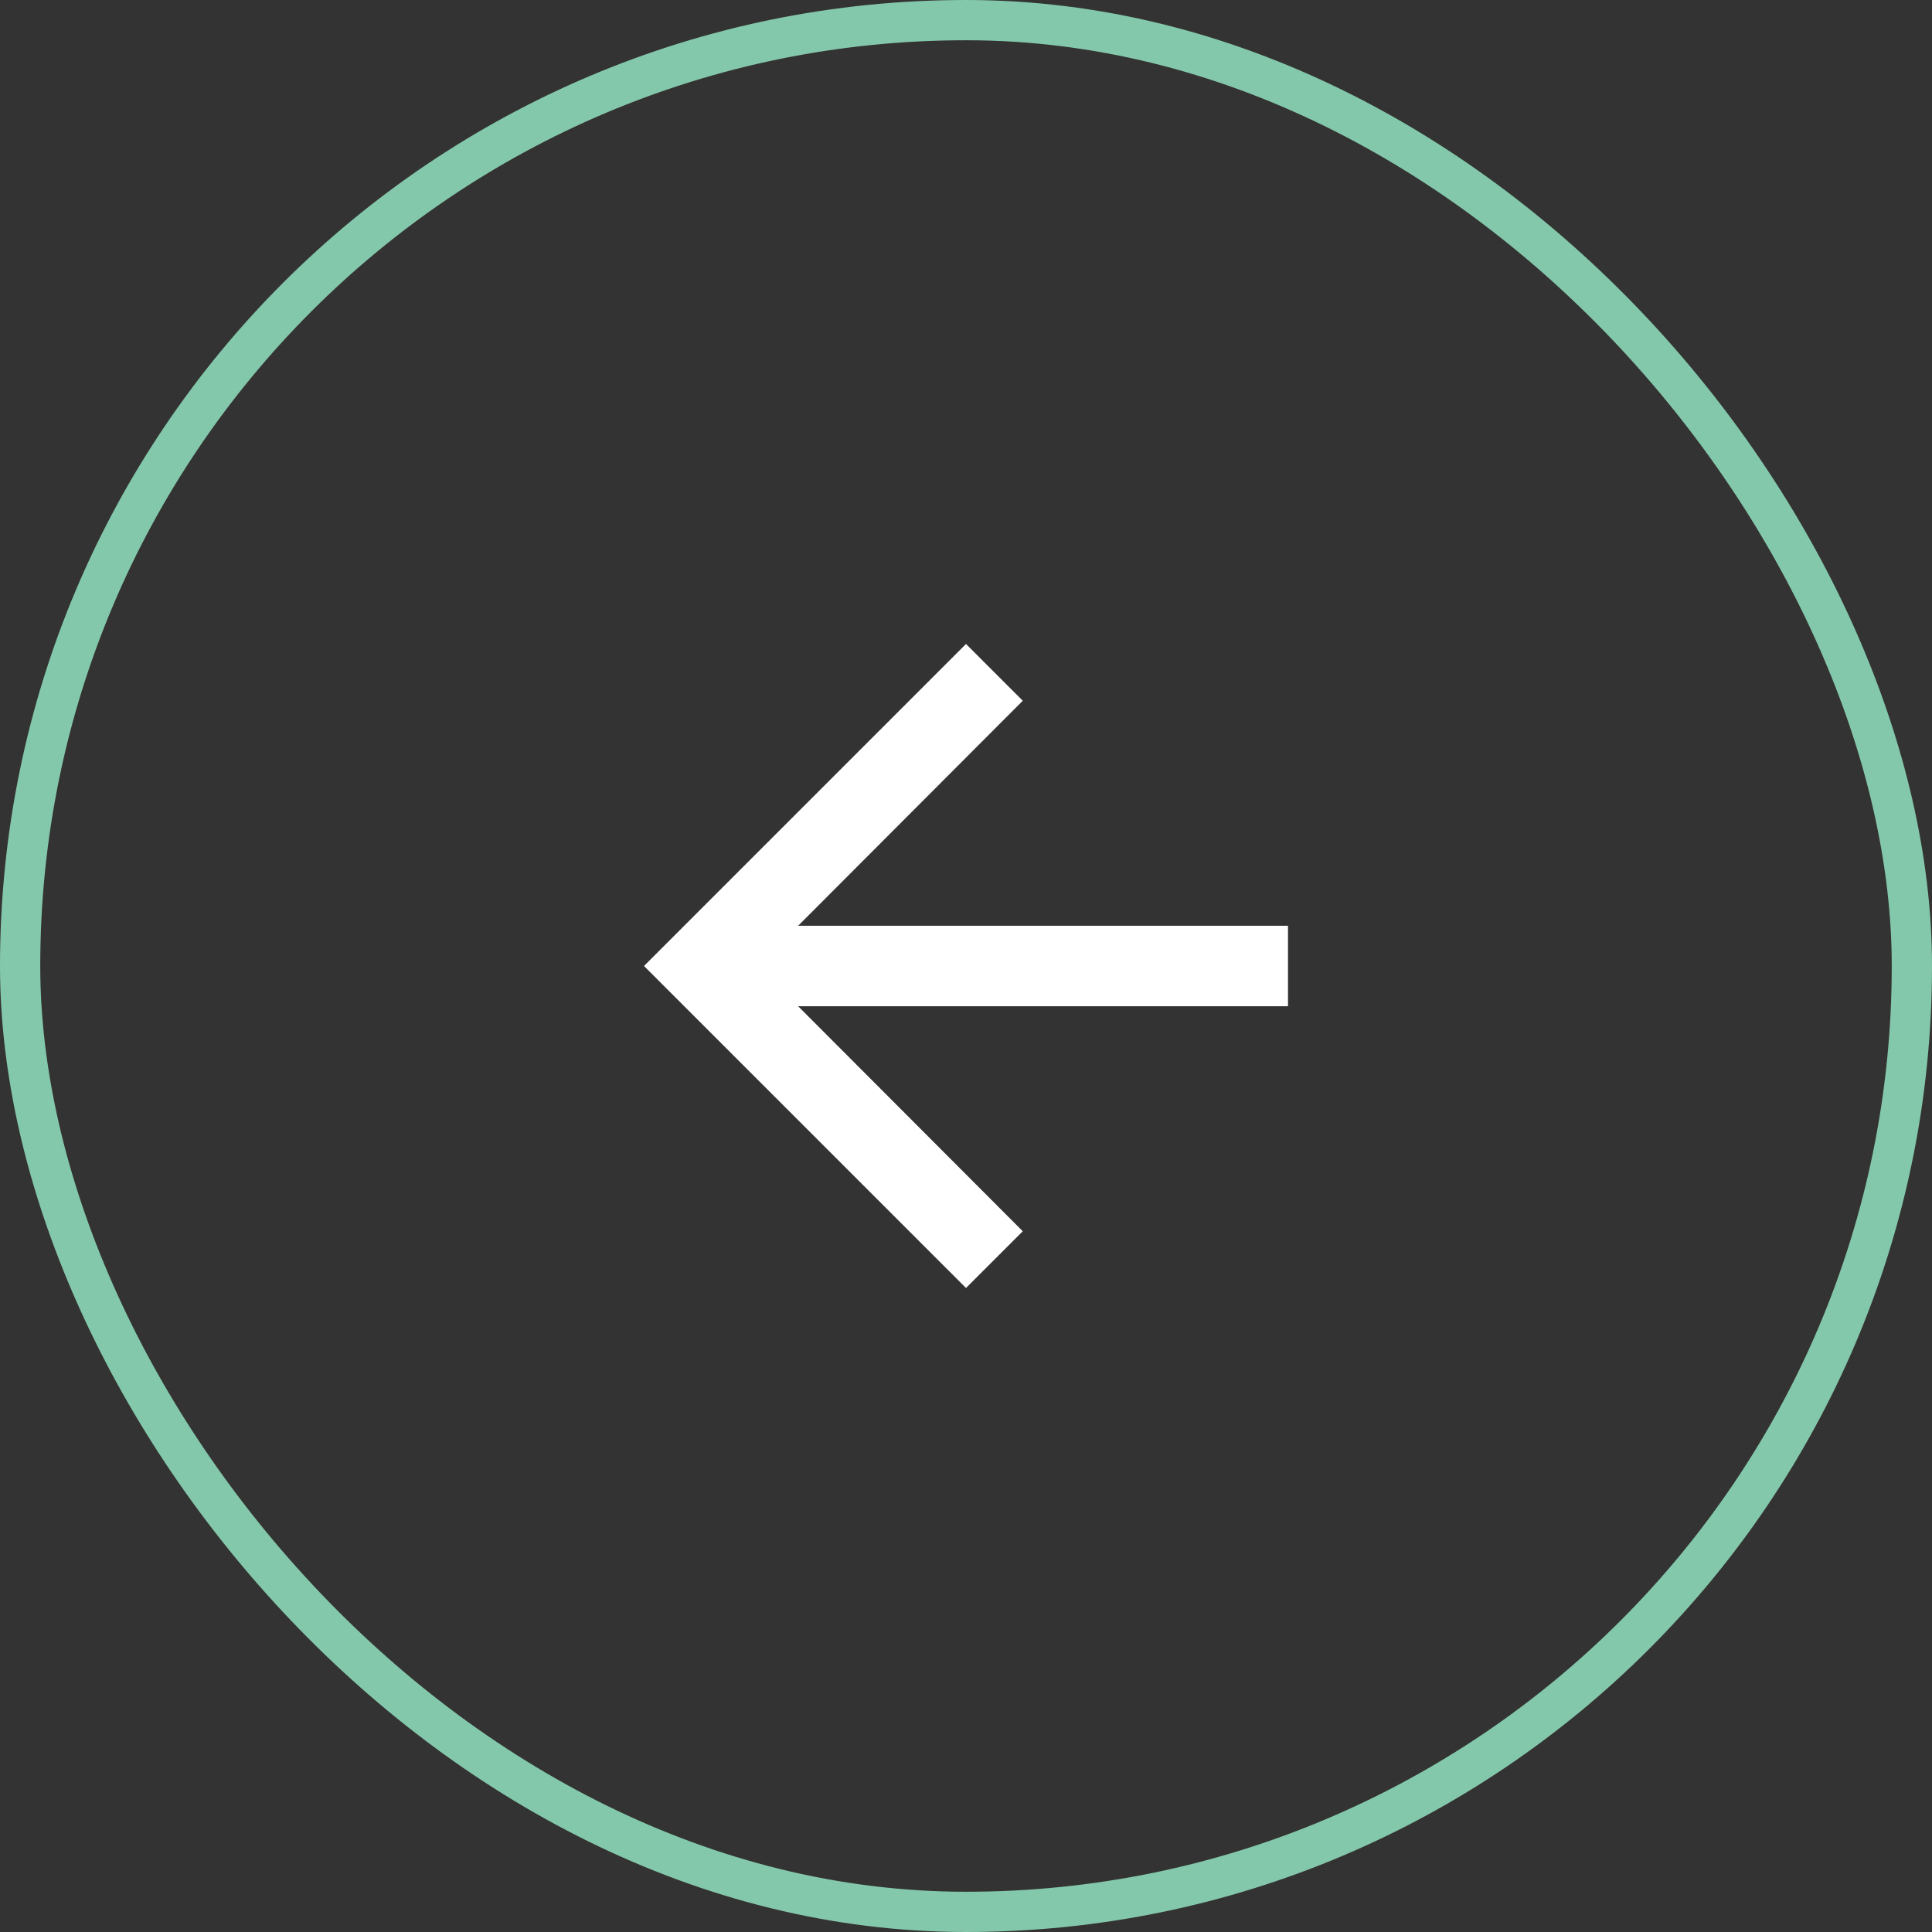<svg width="48" height="48" viewBox="0 0 48 48" fill="none" xmlns="http://www.w3.org/2000/svg">
<rect x="0" y="0" width="48" height="48" fill="#333333" stroke="none"/>
<rect x="0.5" y="0.5" width="47" height="47" rx="23.5" stroke="#84C8AB"/>
<path d="M24 32L25.41 30.59L19.83 25L32 25L32 23L19.83 23L25.41 17.41L24 16L16 24L24 32Z" fill="white"/>
</svg>
